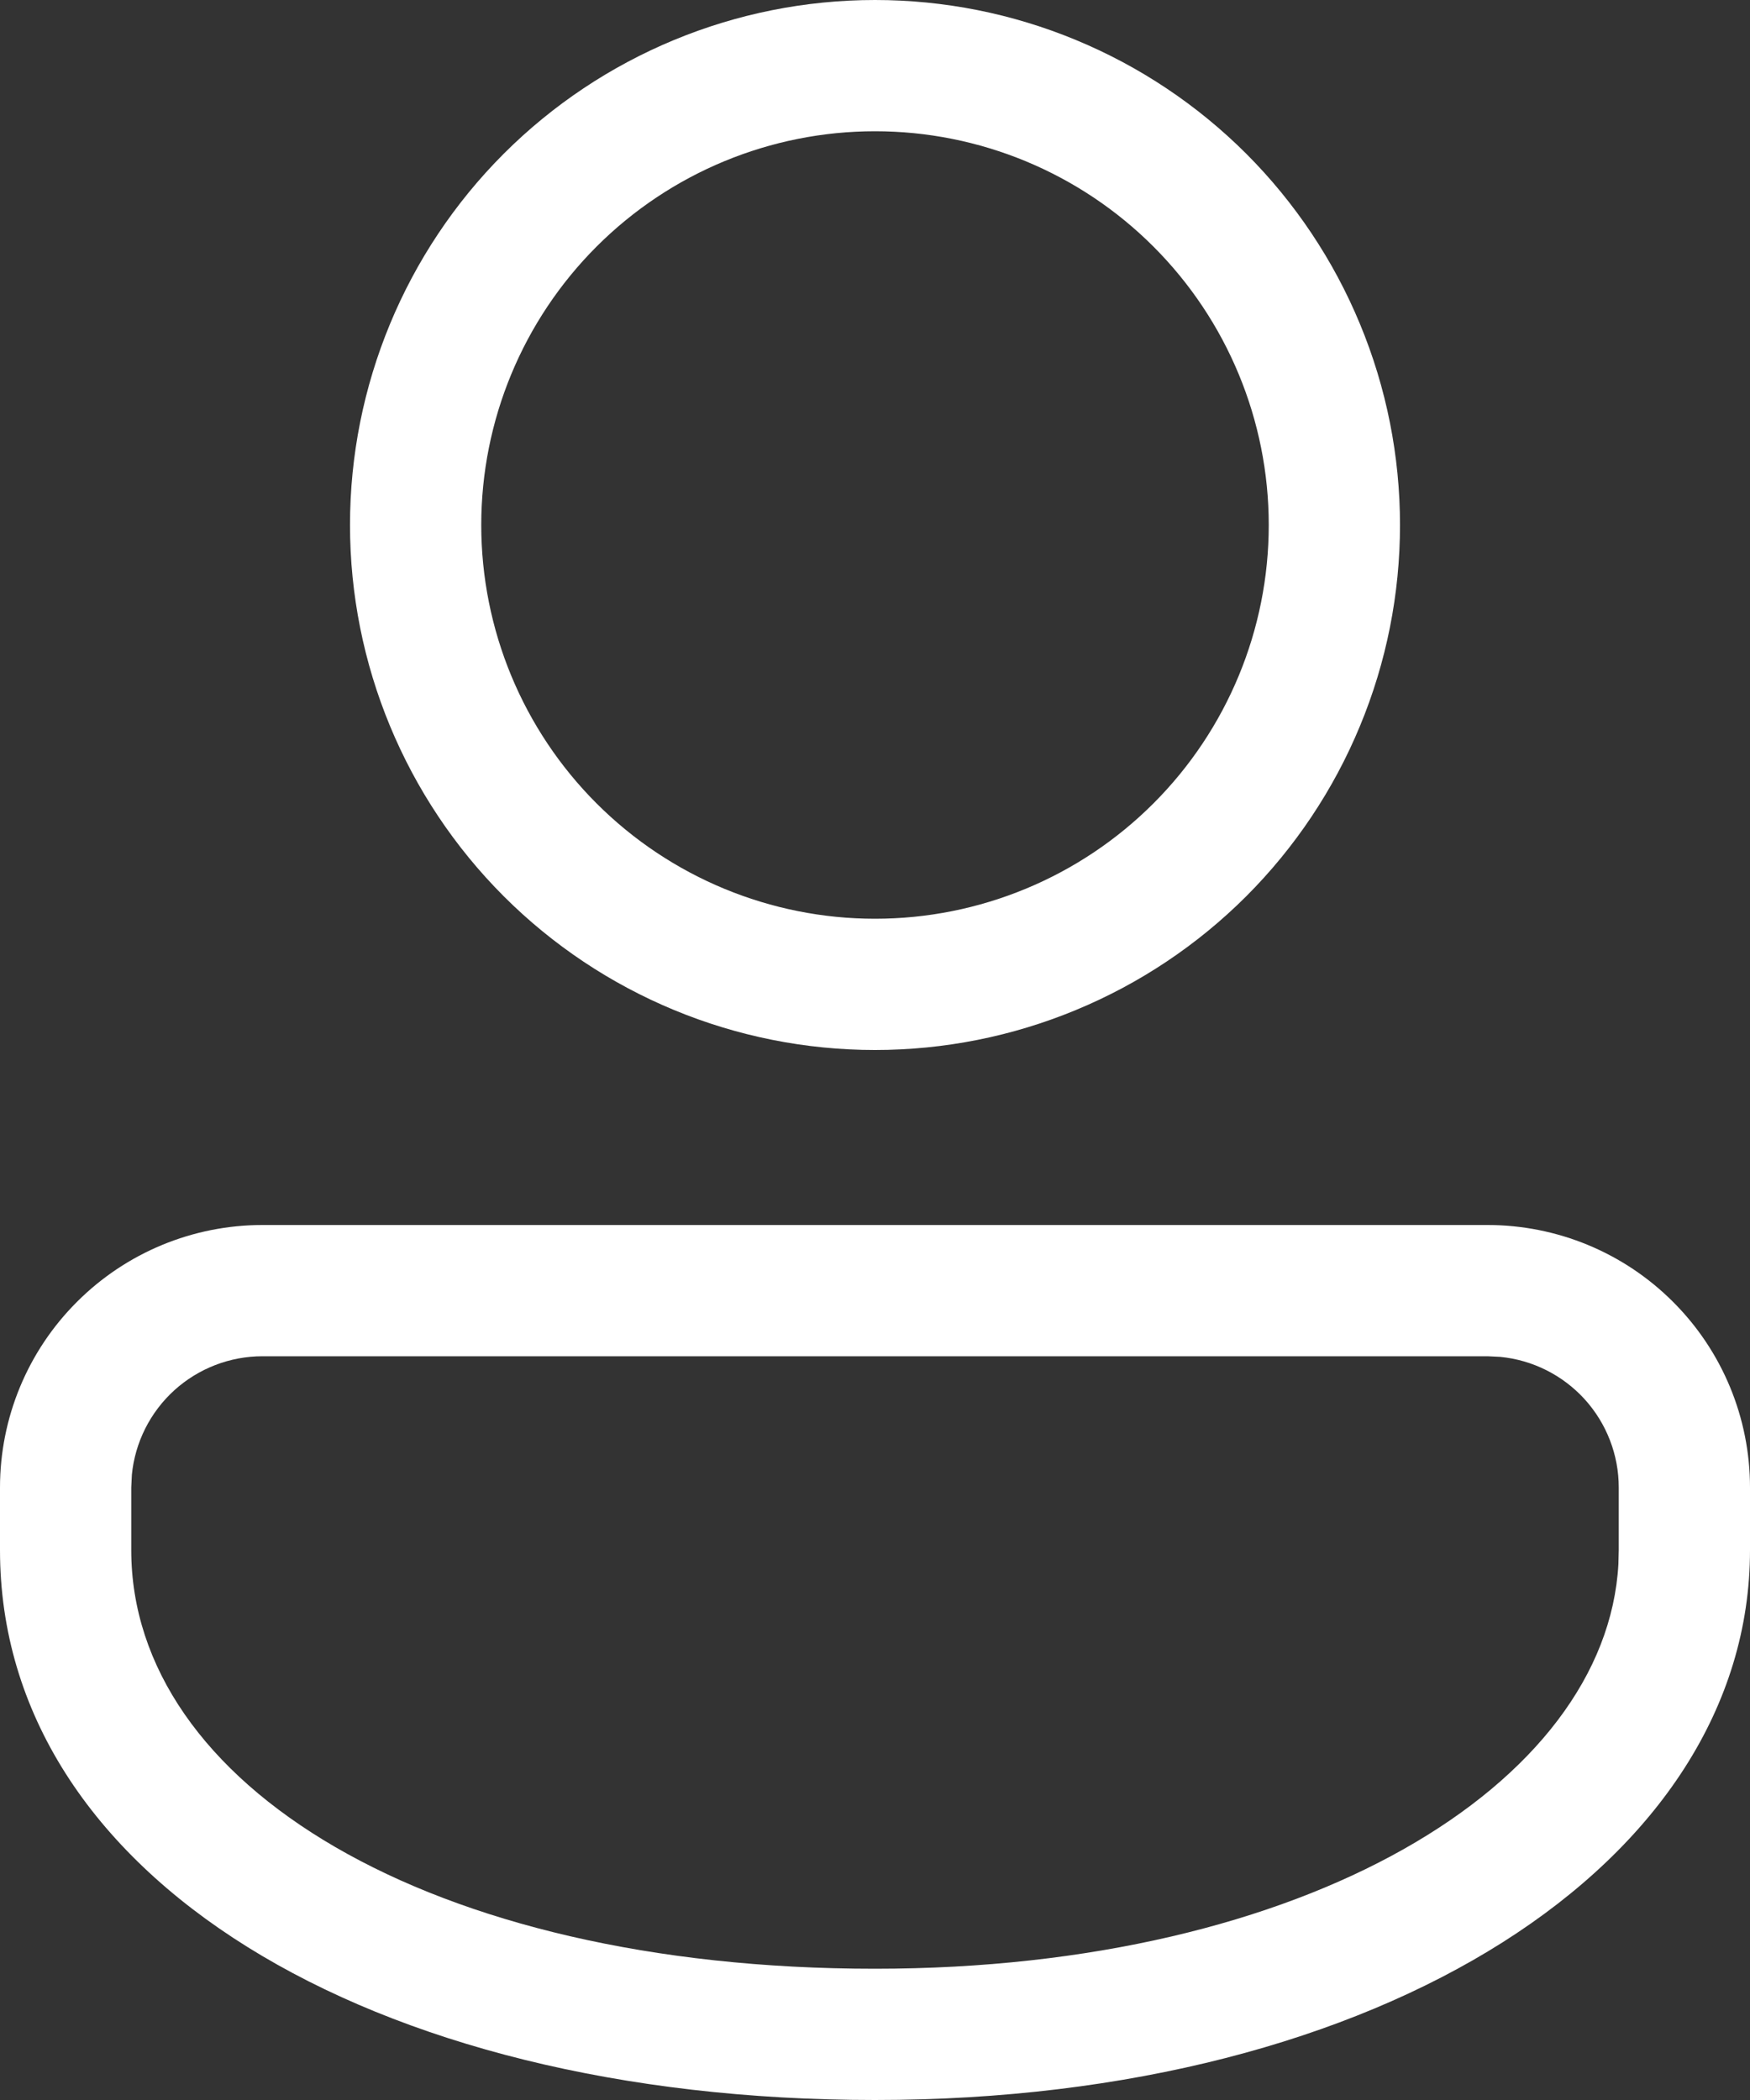<svg width="20" height="24" viewBox="0 0 20 24" fill="none" xmlns="http://www.w3.org/2000/svg">
<rect x="0" y="0" width="20" height="24" fill="#333333" stroke="none"/>
<path d="M17 14C17.796 14 18.559 14.316 19.121 14.879C19.684 15.441 20 16.204 20 17V17.715C20 21.292 15.79 24 10 24C4.21 24 0 21.433 0 17.715V17C0 16.204 0.316 15.441 0.879 14.879C1.441 14.316 2.204 14 3 14H17ZM17 15.5H3C2.627 15.5 2.268 15.639 1.992 15.889C1.716 16.14 1.543 16.484 1.507 16.855L1.5 17V17.715C1.5 20.389 4.889 22.5 10 22.5C14.926 22.5 18.355 20.395 18.496 17.876L18.5 17.715V17C18.5 16.627 18.361 16.268 18.111 15.992C17.86 15.716 17.516 15.543 17.145 15.507L17 15.5ZM10 0C10.788 -1.17411e-08 11.568 0.155 12.296 0.457C13.024 0.758 13.685 1.2 14.243 1.757C14.8 2.315 15.242 2.976 15.543 3.704C15.845 4.432 16 5.212 16 6C16 6.788 15.845 7.568 15.543 8.296C15.242 9.024 14.8 9.685 14.243 10.243C13.685 10.8 13.024 11.242 12.296 11.543C11.568 11.845 10.788 12 10 12C8.409 12 6.883 11.368 5.757 10.243C4.632 9.117 4 7.591 4 6C4 4.409 4.632 2.883 5.757 1.757C6.883 0.632 8.409 2.37122e-08 10 0ZM10 1.5C8.807 1.5 7.662 1.974 6.818 2.818C5.974 3.662 5.5 4.807 5.5 6C5.5 7.193 5.974 8.338 6.818 9.182C7.662 10.026 8.807 10.5 10 10.5C11.194 10.5 12.338 10.026 13.182 9.182C14.026 8.338 14.5 7.193 14.5 6C14.5 4.807 14.026 3.662 13.182 2.818C12.338 1.974 11.194 1.5 10 1.5Z" fill="white"/>
</svg>
